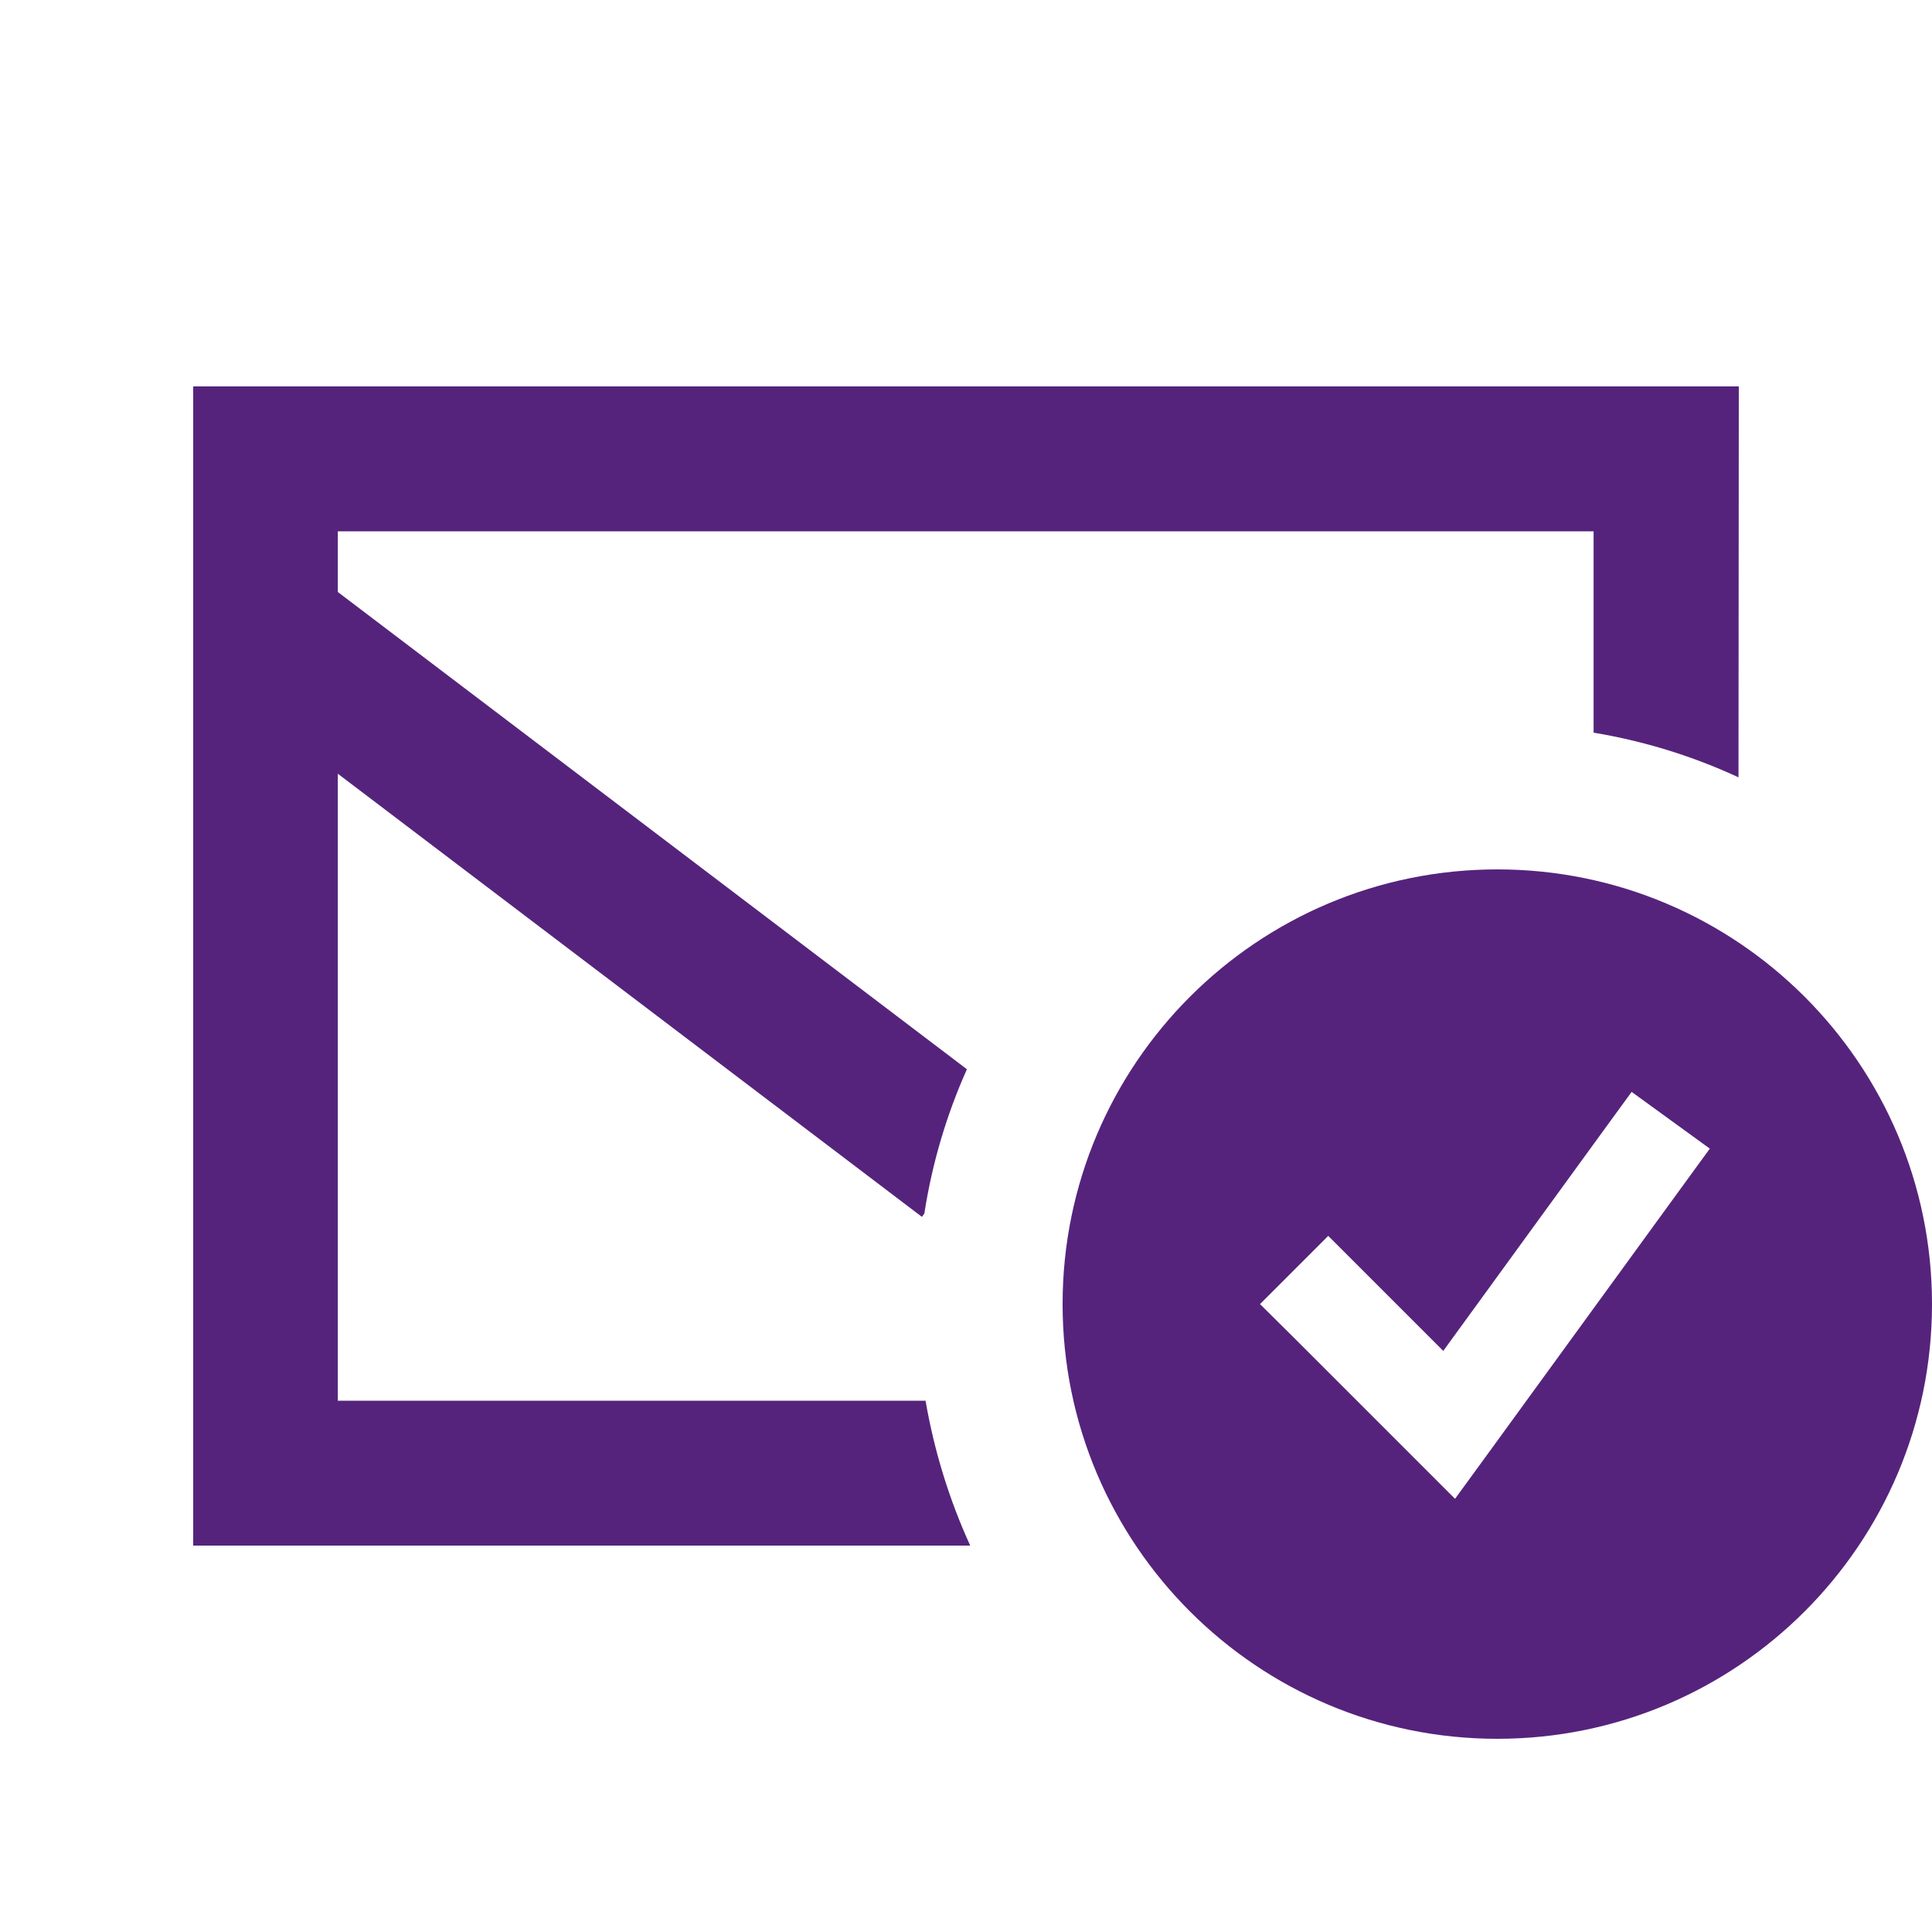 <svg xmlns="http://www.w3.org/2000/svg" viewBox="0 0 640 640"><!--!Font Awesome Pro 7.0.0 by @fontawesome - https://fontawesome.com License - https://fontawesome.com/license (Commercial License) Copyright 2025 Fonticons, Inc.--><path fill="#55237c" d="M88 128L64 128L64 512L321.4 512C314.5 496.9 309.5 480.8 306.6 464L111.9 464L111.9 256.3L305.4 403.1L306.2 402C308.8 385.2 313.6 369.2 320.3 354.2L111.9 196.1L111.9 176L527.9 176L527.9 242.7C544.7 245.5 560.8 250.5 575.9 257.5L576 128L88 128zM640 432C640 352.5 575.5 288 496 288C416.5 288 352 352.5 352 432C352 511.5 416.5 576 496 576C575.5 576 640 511.5 640 432zM566.4 380.5L557 393.4L493 481.4L482 496.5C477.6 492.1 459.9 474.4 428.8 443.3L417.4 432L440 409.4C445 414.4 457.7 427.1 478.1 447.5L531.1 374.6L540.5 361.7L566.4 380.5z"/></svg>